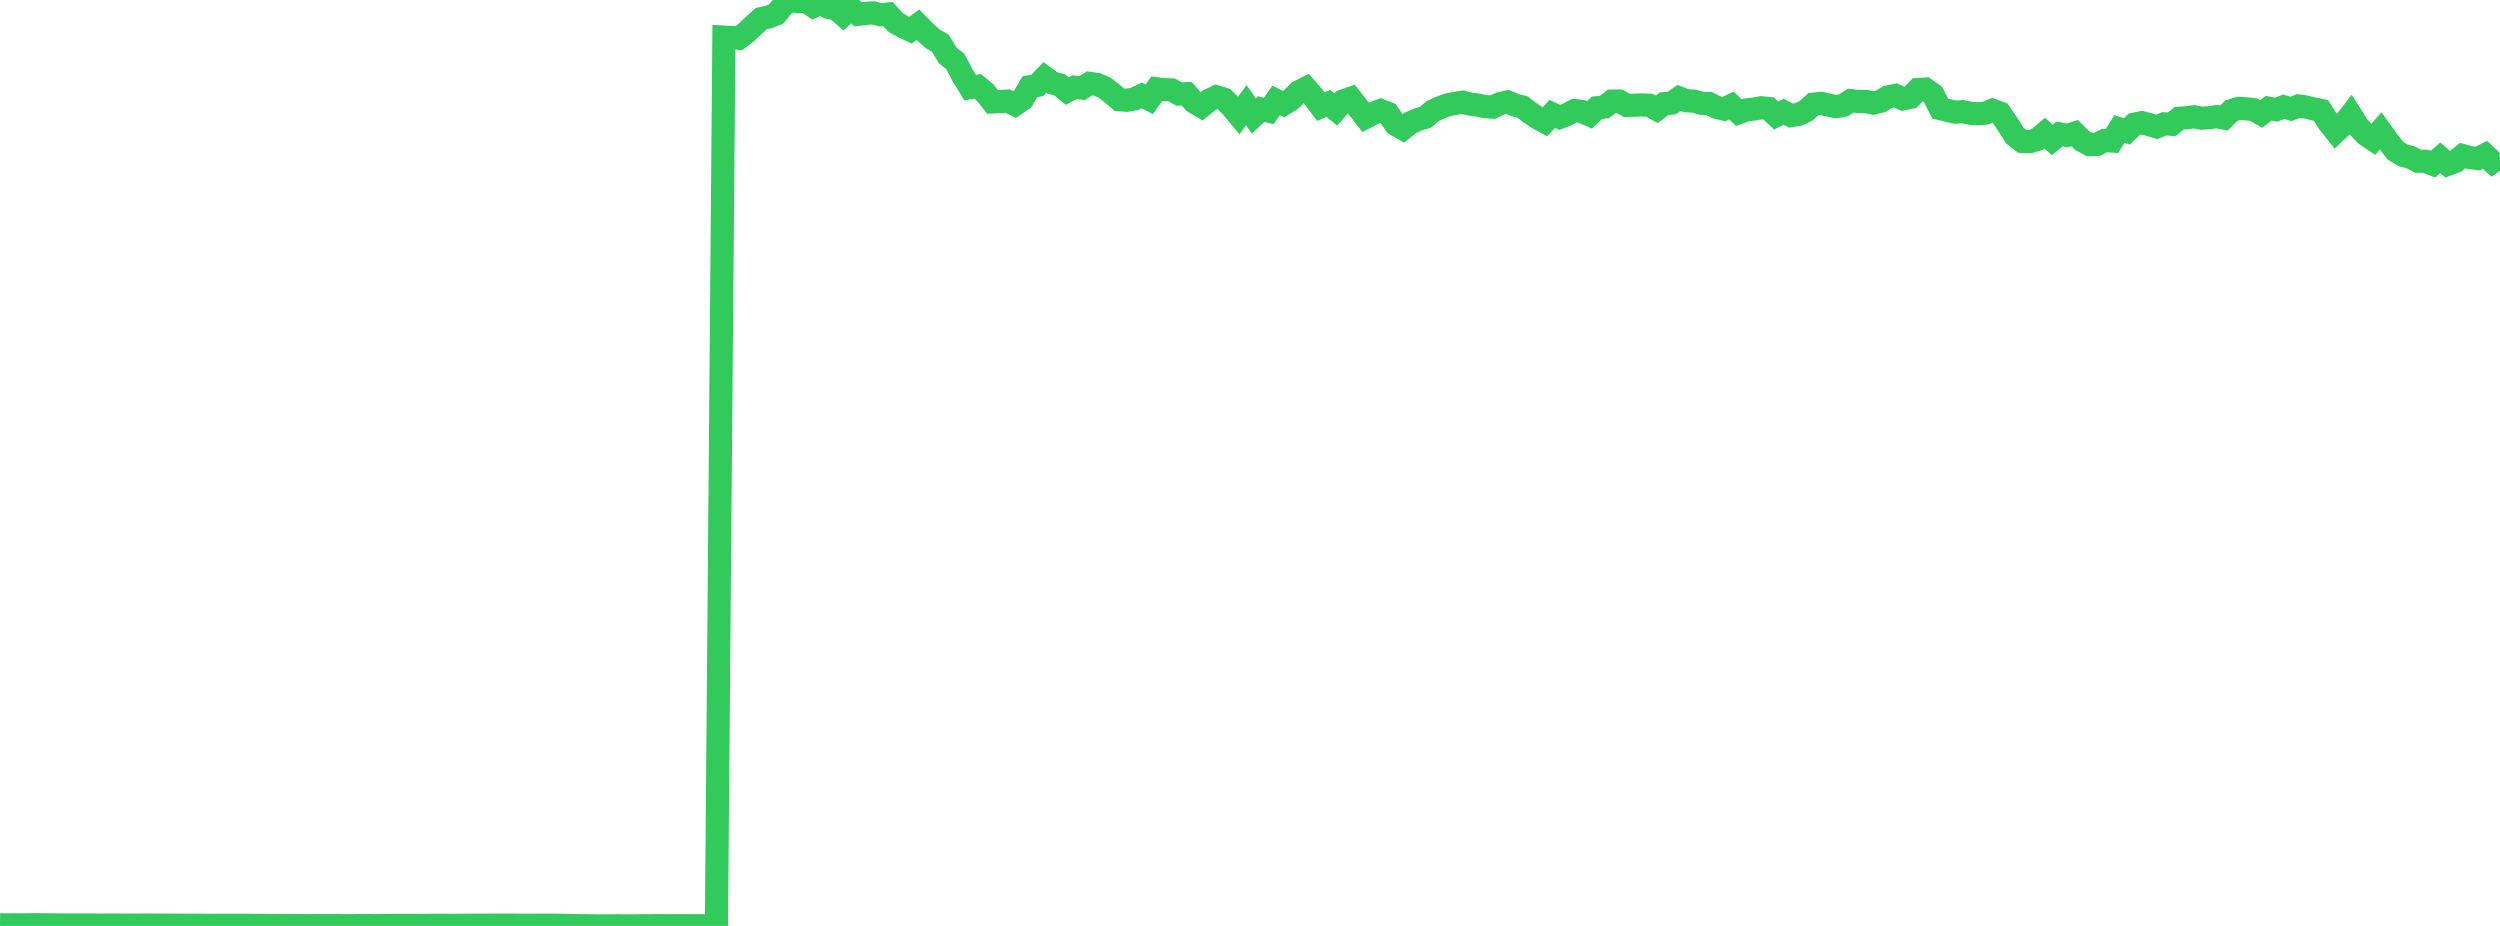 <?xml version="1.0" standalone="no"?>
<!DOCTYPE svg PUBLIC "-//W3C//DTD SVG 1.1//EN" "http://www.w3.org/Graphics/SVG/1.1/DTD/svg11.dtd">

<svg width="135" height="50" viewBox="0 0 135 50" preserveAspectRatio="none" 
  xmlns="http://www.w3.org/2000/svg"
  xmlns:xlink="http://www.w3.org/1999/xlink">


<polyline points="0.0, 49.939 0.403, 49.944 0.806, 49.939 1.209, 49.941 1.612, 49.936 2.015, 49.935 2.418, 49.937 2.821, 49.942 3.224, 49.947 3.627, 49.947 4.03, 49.949 4.433, 49.947 4.836, 49.948 5.239, 49.954 5.642, 49.954 6.045, 49.951 6.448, 49.953 6.851, 49.955 7.254, 49.956 7.657, 49.953 8.06, 49.952 8.463, 49.954 8.866, 49.955 9.269, 49.958 9.672, 49.958 10.075, 49.962 10.478, 49.961 10.881, 49.963 11.284, 49.966 11.687, 49.968 12.09, 49.966 12.493, 49.966 12.896, 49.966 13.299, 49.968 13.701, 49.969 14.104, 49.971 14.507, 49.975 14.91, 49.978 15.313, 49.98 15.716, 49.983 16.119, 49.981 16.522, 49.984 16.925, 49.982 17.328, 49.981 17.731, 49.979 18.134, 49.982 18.537, 49.984 18.94, 49.985 19.343, 49.982 19.746, 49.98 20.149, 49.984 20.552, 49.982 20.955, 49.971 21.358, 49.971 21.761, 49.971 22.164, 49.972 22.567, 49.971 22.97, 49.969 23.373, 49.967 23.776, 49.967 24.179, 49.968 24.582, 49.971 24.985, 49.964 25.388, 49.962 25.791, 49.958 26.194, 49.96 26.597, 49.958 27.0, 49.957 27.403, 49.955 27.806, 49.958 28.209, 49.964 28.612, 49.964 29.015, 49.96 29.418, 49.96 29.821, 49.96 30.224, 49.966 30.627, 49.97 31.03, 49.981 31.433, 49.989 31.836, 49.991 32.239, 50.0 32.642, 49.996 33.045, 49.995 33.448, 49.992 33.851, 49.997 34.254, 49.994 34.657, 49.99 35.06, 49.989 35.463, 49.984 35.866, 49.986 36.269, 49.99 36.672, 49.986 37.075, 49.987 37.478, 49.988 37.881, 49.988 38.284, 49.987 38.687, 49.986 39.09, 2.003 39.493, 2.024 39.896, 2.065 40.299, 1.755 40.701, 1.369 41.104, 1.006 41.507, 0.912 41.91, 0.758 42.313, 0.262 42.716, 0.0 43.119, 0.092 43.522, 0.066 43.925, 0.344 44.328, 0.158 44.731, 0.4 45.134, 0.46 45.537, 0.809 45.94, 0.44 46.343, 0.771 46.746, 0.719 47.149, 0.694 47.552, 0.8 47.955, 0.759 48.358, 1.214 48.761, 1.442 49.164, 1.63 49.567, 1.334 49.97, 1.745 50.373, 2.103 50.776, 2.331 51.179, 3 51.582, 3.309 51.985, 4.082 52.388, 4.734 52.791, 4.661 53.194, 4.992 53.597, 5.504 54.0, 5.485 54.403, 5.457 54.806, 5.647 55.209, 5.371 55.612, 4.684 56.015, 4.61 56.418, 4.181 56.821, 4.475 57.224, 4.583 57.627, 4.917 58.03, 4.708 58.433, 4.755 58.836, 4.503 59.239, 4.558 59.642, 4.73 60.045, 5.04 60.448, 5.384 60.851, 5.414 61.254, 5.34 61.657, 5.15 62.06, 5.357 62.463, 4.792 62.866, 4.842 63.269, 4.855 63.672, 5.077 64.075, 5.057 64.478, 5.508 64.881, 5.746 65.284, 5.415 65.687, 5.227 66.09, 5.35 66.493, 5.747 66.896, 6.232 67.299, 5.675 67.701, 6.262 68.104, 5.887 68.507, 5.993 68.91, 5.424 69.313, 5.624 69.716, 5.375 70.119, 4.969 70.522, 4.762 70.925, 5.223 71.328, 5.759 71.731, 5.58 72.134, 5.915 72.537, 5.446 72.94, 5.307 73.343, 5.819 73.746, 6.335 74.149, 6.124 74.552, 5.968 74.955, 6.127 75.358, 6.716 75.761, 6.948 76.164, 6.627 76.567, 6.455 76.97, 6.331 77.373, 5.994 77.776, 5.807 78.179, 5.66 78.582, 5.582 78.985, 5.516 79.388, 5.622 79.791, 5.672 80.194, 5.759 80.597, 5.788 81.0, 5.599 81.403, 5.501 81.806, 5.677 82.209, 5.775 82.612, 6.081 83.015, 6.36 83.418, 6.58 83.821, 6.15 84.224, 6.338 84.627, 6.18 85.03, 5.969 85.433, 6.024 85.836, 6.205 86.239, 5.817 86.642, 5.779 87.045, 5.458 87.448, 5.457 87.851, 5.694 88.254, 5.68 88.657, 5.667 89.06, 5.681 89.463, 5.904 89.866, 5.599 90.269, 5.567 90.672, 5.288 91.075, 5.444 91.478, 5.459 91.881, 5.579 92.284, 5.591 92.687, 5.792 93.09, 5.891 93.493, 5.696 93.896, 6.081 94.299, 5.934 94.701, 5.891 95.104, 5.819 95.507, 5.859 95.91, 6.239 96.313, 6.032 96.716, 6.243 97.119, 6.18 97.522, 5.983 97.925, 5.627 98.328, 5.582 98.731, 5.672 99.134, 5.758 99.537, 5.691 99.94, 5.434 100.343, 5.478 100.746, 5.476 101.149, 5.569 101.552, 5.47 101.955, 5.23 102.358, 5.152 102.761, 5.338 103.164, 5.256 103.567, 4.837 103.97, 4.812 104.373, 5.092 104.776, 5.866 105.179, 5.965 105.582, 6.058 105.985, 6.028 106.388, 6.114 106.791, 6.143 107.194, 6.113 107.597, 5.953 108.0, 6.104 108.403, 6.693 108.806, 7.322 109.209, 7.637 109.612, 7.645 110.015, 7.528 110.418, 7.188 110.821, 7.556 111.224, 7.232 111.627, 7.317 112.03, 7.189 112.433, 7.59 112.836, 7.808 113.239, 7.797 113.642, 7.586 114.045, 7.614 114.448, 6.963 114.851, 7.096 115.254, 6.706 115.657, 6.624 116.06, 6.727 116.463, 6.851 116.866, 6.686 117.269, 6.712 117.672, 6.389 118.075, 6.359 118.478, 6.306 118.881, 6.382 119.284, 6.358 119.687, 6.299 120.09, 6.374 120.493, 5.976 120.896, 5.85 121.299, 5.874 121.701, 5.919 122.104, 6.151 122.507, 5.844 122.91, 5.923 123.313, 5.765 123.716, 5.88 124.119, 5.721 124.522, 5.78 124.925, 5.879 125.328, 5.963 125.731, 6.593 126.134, 7.102 126.537, 6.722 126.94, 6.203 127.343, 6.836 127.746, 7.263 128.149, 7.534 128.552, 7.067 128.955, 7.622 129.358, 8.142 129.761, 8.384 130.164, 8.493 130.567, 8.705 130.97, 8.707 131.373, 8.867 131.776, 8.518 132.179, 8.871 132.582, 8.721 132.985, 8.403 133.388, 8.512 133.791, 8.559 134.194, 8.36 134.597, 8.744 135.0, 8.468" fill="none" stroke="#32ca5b" stroke-width="1.25"/>

</svg>